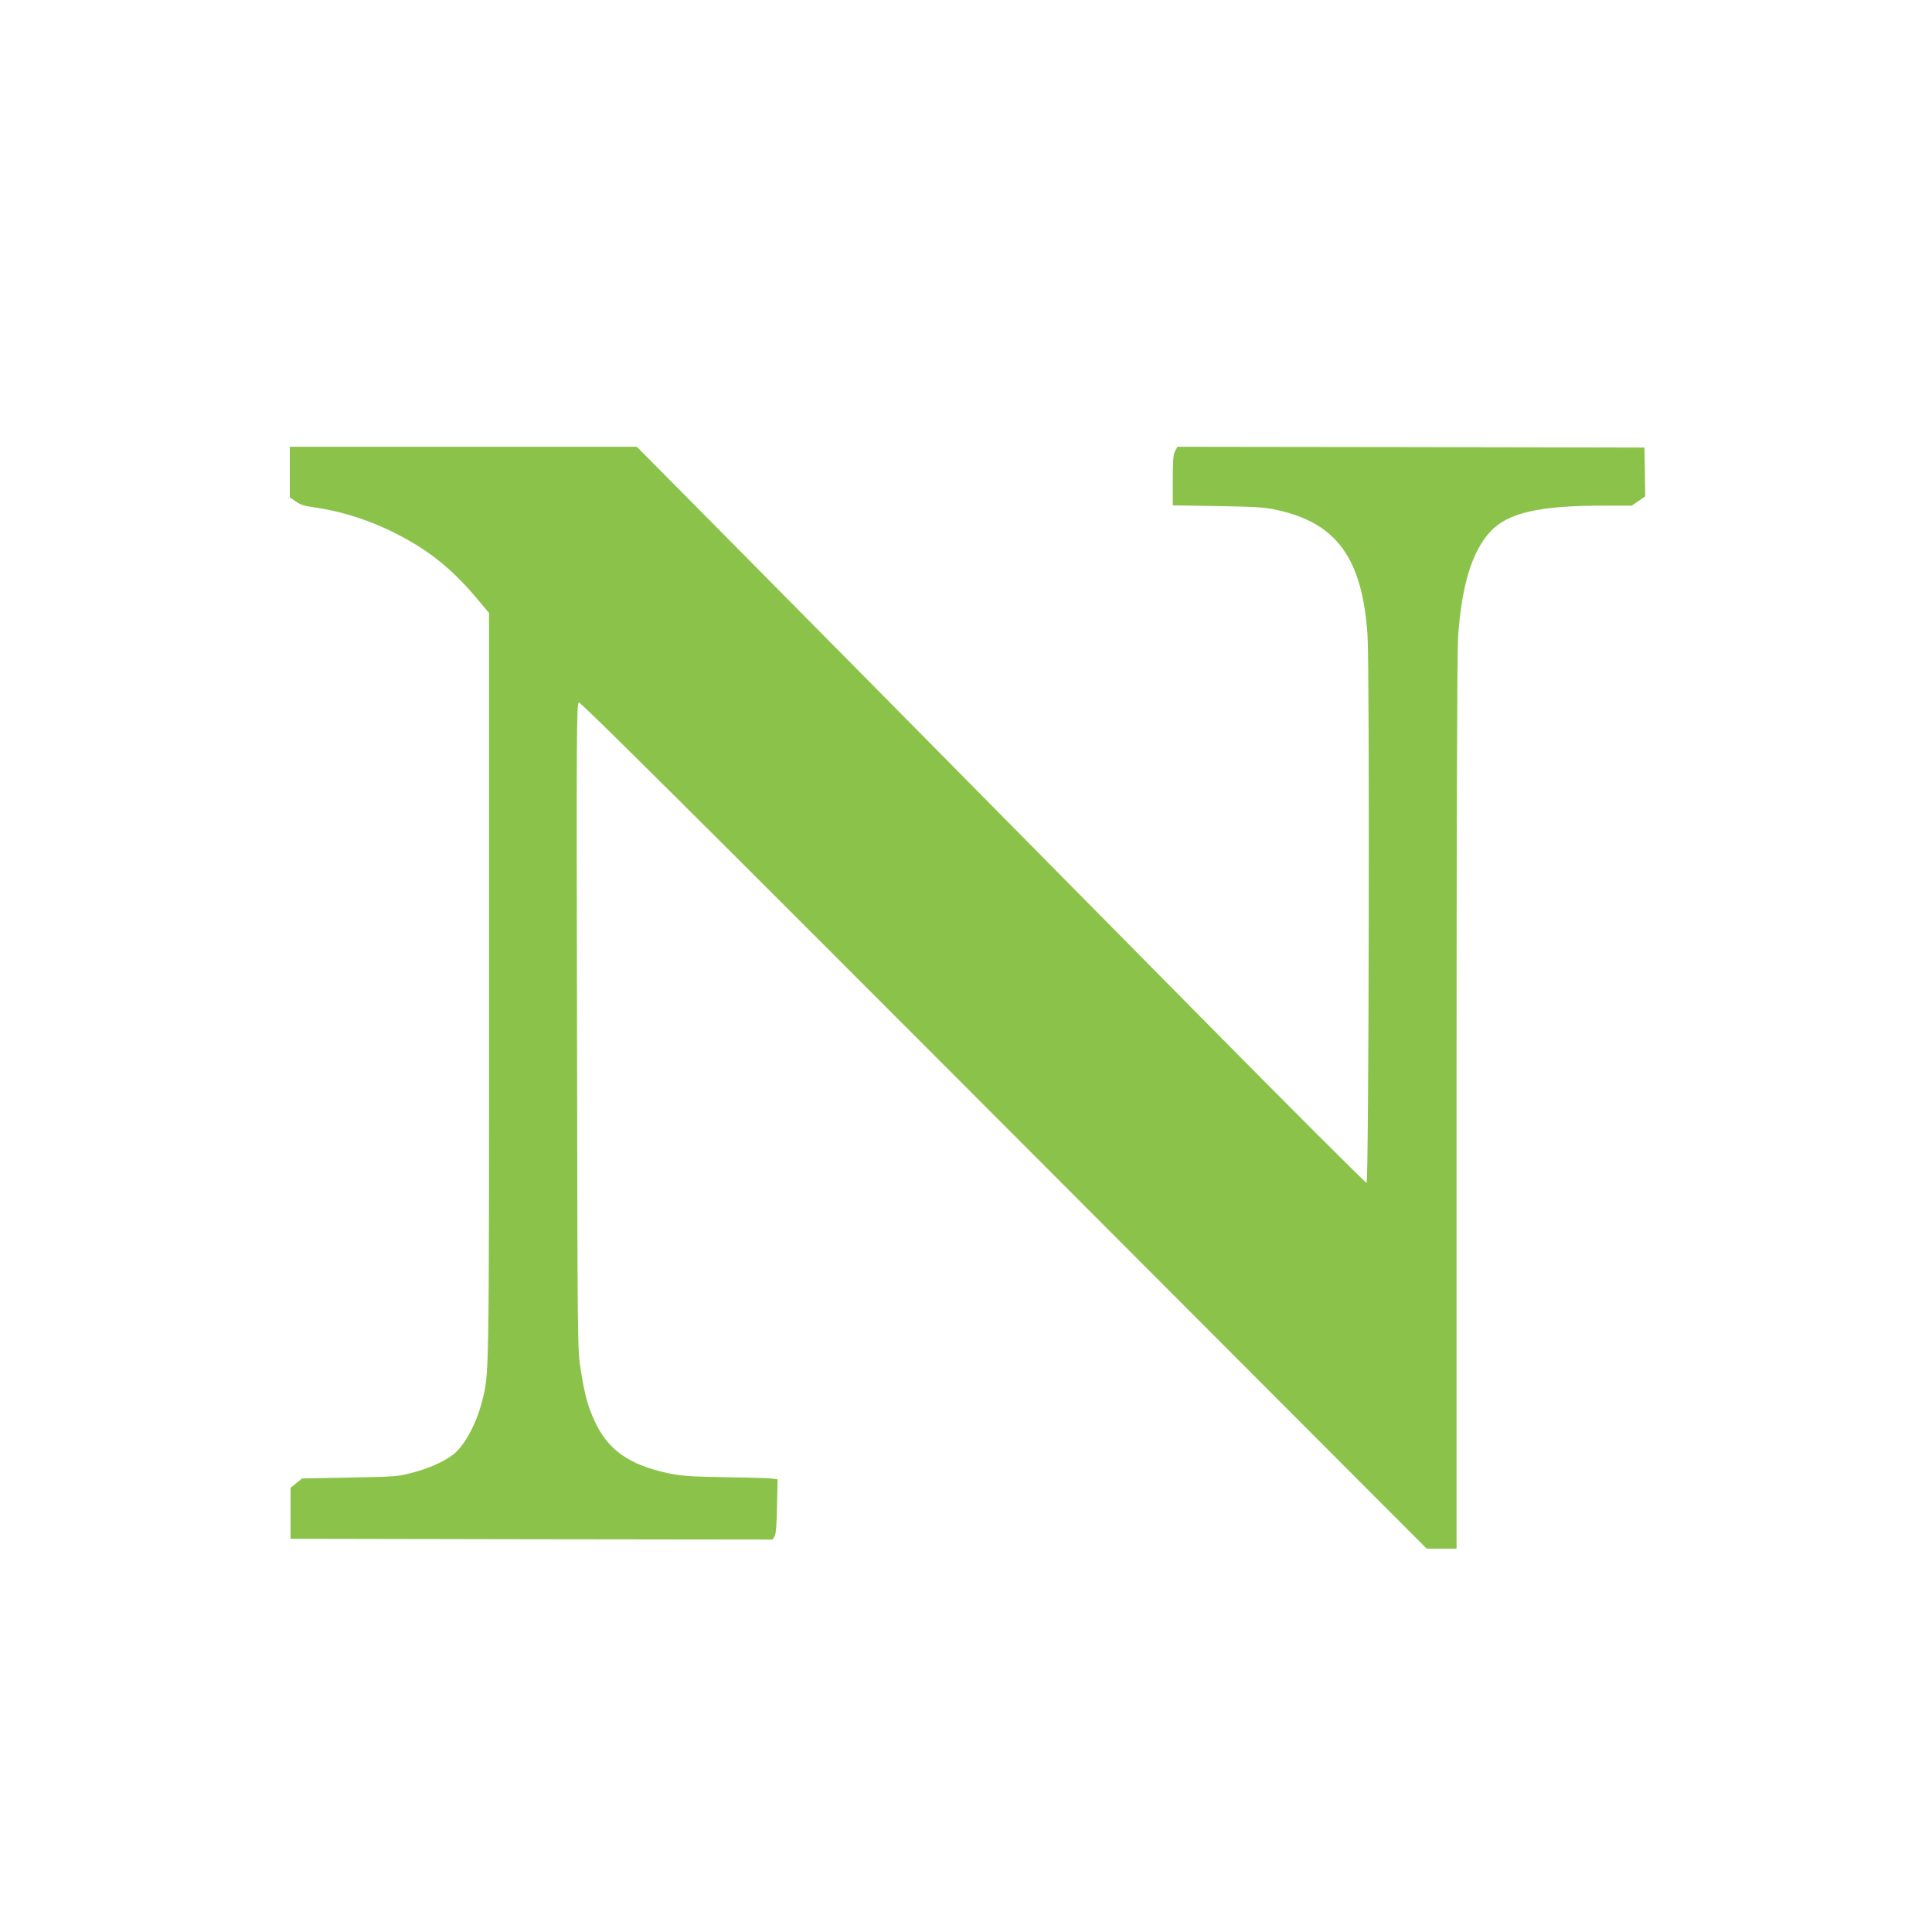<?xml version="1.0" standalone="no"?>
<!DOCTYPE svg PUBLIC "-//W3C//DTD SVG 20010904//EN"
 "http://www.w3.org/TR/2001/REC-SVG-20010904/DTD/svg10.dtd">
<svg version="1.0" xmlns="http://www.w3.org/2000/svg"
 width="1280pt" height="1280pt" viewBox="0 0 1280 1280"
 preserveAspectRatio="xMidYMid meet">
<g transform="translate(0,1280) scale(0.1,-0.1)"
fill="#8bc34a" stroke="none">
<path d="M1920 9673 l0 -168 39 -27 c29 -21 60 -31 118 -39 195 -26 402 -95
590 -197 196 -105 341 -226 499 -415 l74 -88 0 -2467 c0 -2622 1 -2574 -46
-2755 -39 -154 -121 -303 -196 -357 -65 -48 -159 -89 -266 -117 -92 -25 -115
-27 -414 -32 l-316 -6 -39 -31 -38 -31 0 -169 0 -169 1597 -3 1597 -2 13 22
c9 16 14 80 16 200 l4 177 -34 5 c-18 3 -157 7 -308 9 -235 4 -290 8 -380 26
-264 56 -405 156 -493 352 -43 95 -63 166 -89 331 -22 133 -22 138 -25 2276
-4 1935 -3 2143 12 2148 11 5 811 -791 2816 -2800 l2801 -2806 99 0 99 0 0
2943 c0 1848 4 2998 10 3092 23 344 91 568 212 701 116 126 321 174 751 174
l188 0 45 31 44 30 -2 162 -3 162 -1547 3 -1547 2 -16 -29 c-12 -23 -15 -67
-15 -194 l0 -165 298 -5 c251 -4 312 -8 393 -26 395 -86 564 -320 599 -826 15
-208 9 -3627 -6 -3632 -5 -2 -514 506 -1129 1129 -1817 1839 -2760 2794 -3248
3286 l-458 462 -1150 0 -1149 0 0 -167z"/>
</g>
</svg>
